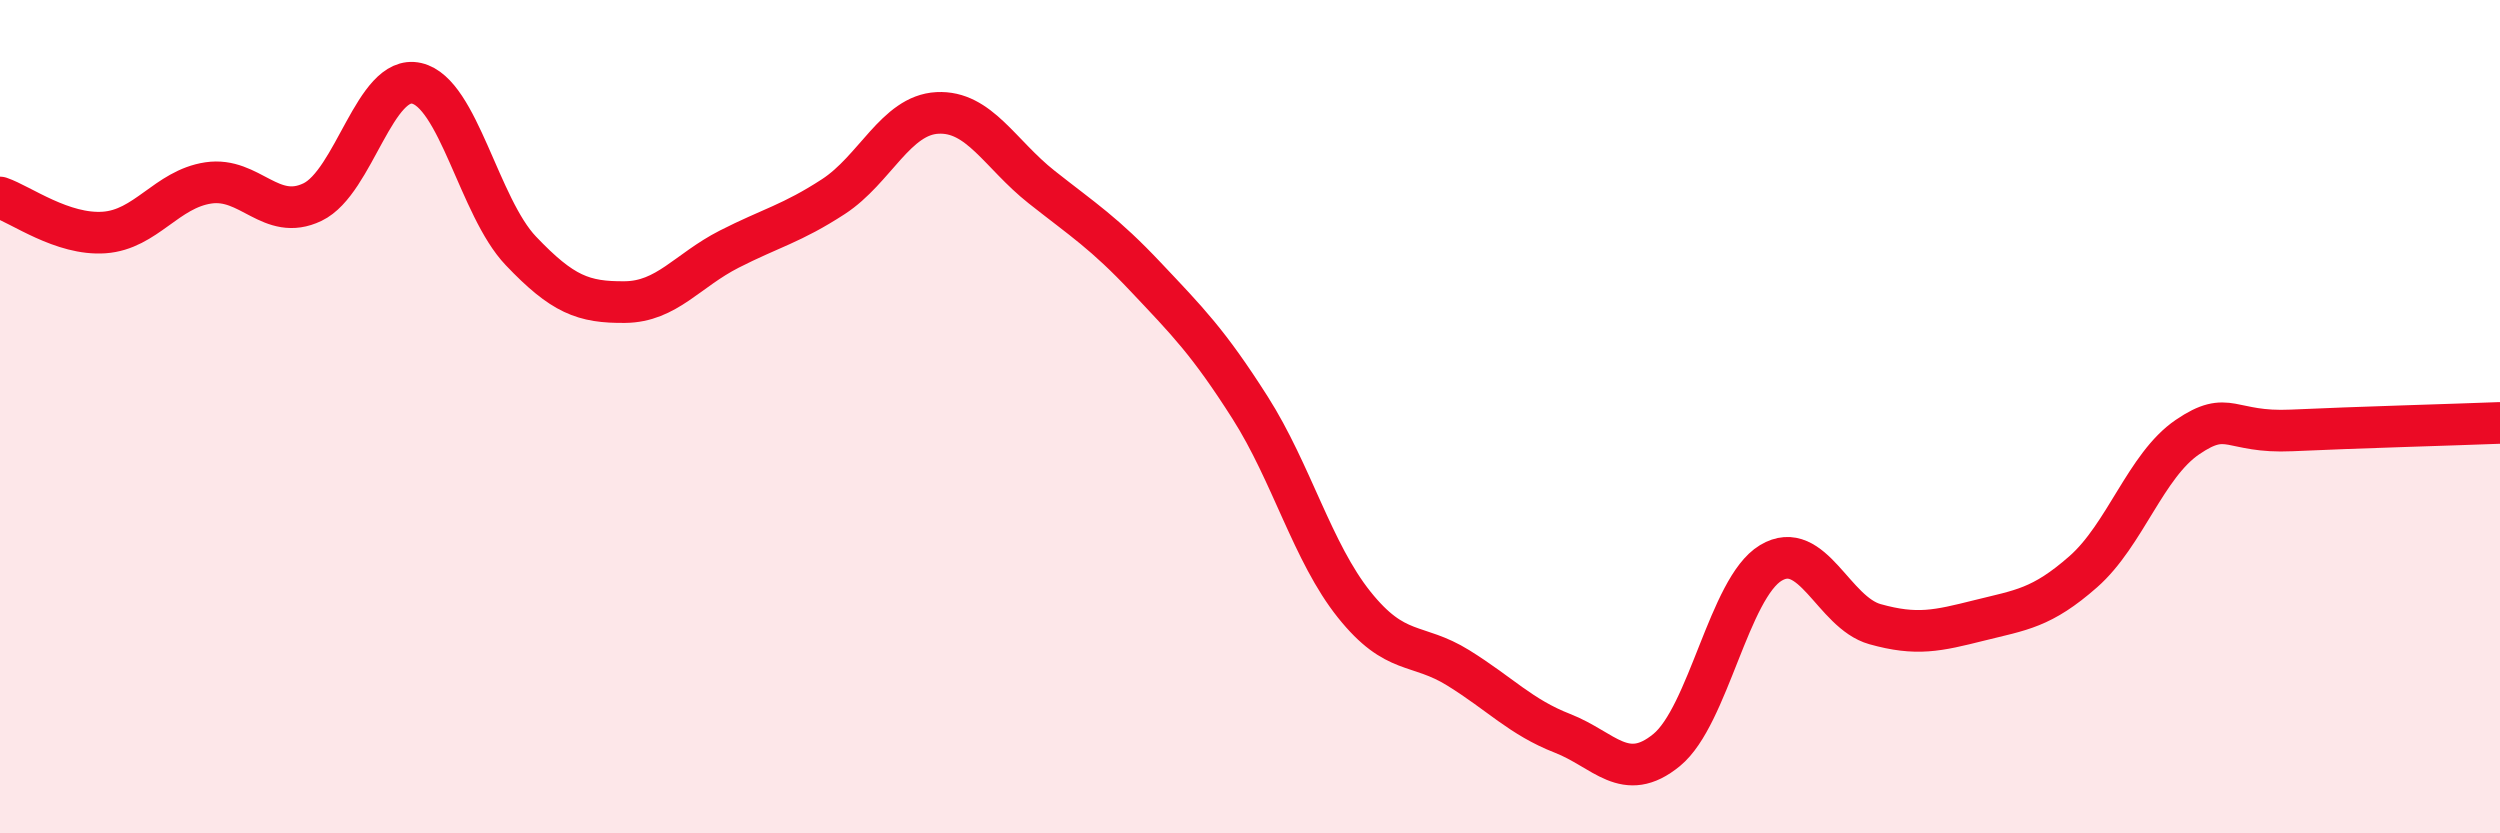 
    <svg width="60" height="20" viewBox="0 0 60 20" xmlns="http://www.w3.org/2000/svg">
      <path
        d="M 0,4.74 C 0.5,4.91 1.5,5.65 2.5,5.58 C 3.5,5.51 4,4.54 5,4.39 C 6,4.24 6.5,5.33 7.5,4.85 C 8.5,4.37 9,1.77 10,2 C 11,2.23 11.5,4.97 12.5,6.02 C 13.5,7.07 14,7.26 15,7.25 C 16,7.24 16.5,6.49 17.5,5.98 C 18.5,5.47 19,5.37 20,4.72 C 21,4.07 21.5,2.76 22.5,2.71 C 23.5,2.66 24,3.7 25,4.49 C 26,5.28 26.5,5.59 27.5,6.65 C 28.5,7.71 29,8.21 30,9.78 C 31,11.35 31.5,13.26 32.5,14.51 C 33.5,15.76 34,15.41 35,16.03 C 36,16.65 36.5,17.21 37.5,17.6 C 38.5,17.99 39,18.82 40,18 C 41,17.18 41.5,14.11 42.5,13.51 C 43.5,12.91 44,14.7 45,14.98 C 46,15.26 46.5,15.14 47.5,14.89 C 48.5,14.64 49,14.6 50,13.72 C 51,12.84 51.5,11.17 52.5,10.49 C 53.5,9.81 53.5,10.4 55,10.33 C 56.5,10.26 59,10.19 60,10.15L60 20L0 20Z"
        fill="#EB0A25"
        opacity="0.1"
        stroke-linecap="round"
        stroke-linejoin="round"
      />
      <path
        d="M 0,4.74 C 0.5,4.91 1.5,5.65 2.5,5.58 C 3.5,5.51 4,4.54 5,4.39 C 6,4.24 6.5,5.33 7.5,4.85 C 8.5,4.37 9,1.77 10,2 C 11,2.23 11.5,4.97 12.5,6.02 C 13.5,7.07 14,7.26 15,7.25 C 16,7.24 16.5,6.49 17.5,5.98 C 18.5,5.47 19,5.37 20,4.72 C 21,4.07 21.5,2.76 22.5,2.71 C 23.5,2.66 24,3.7 25,4.49 C 26,5.28 26.5,5.59 27.5,6.65 C 28.5,7.71 29,8.21 30,9.78 C 31,11.35 31.5,13.26 32.5,14.51 C 33.5,15.76 34,15.41 35,16.03 C 36,16.65 36.5,17.21 37.5,17.6 C 38.5,17.99 39,18.82 40,18 C 41,17.18 41.5,14.11 42.5,13.51 C 43.5,12.91 44,14.7 45,14.98 C 46,15.26 46.5,15.14 47.5,14.89 C 48.5,14.64 49,14.6 50,13.72 C 51,12.84 51.5,11.17 52.5,10.49 C 53.5,9.81 53.5,10.4 55,10.33 C 56.5,10.26 59,10.19 60,10.15"
        stroke="#EB0A25"
        stroke-width="1"
        fill="none"
        stroke-linecap="round"
        stroke-linejoin="round"
      />
    </svg>
  
